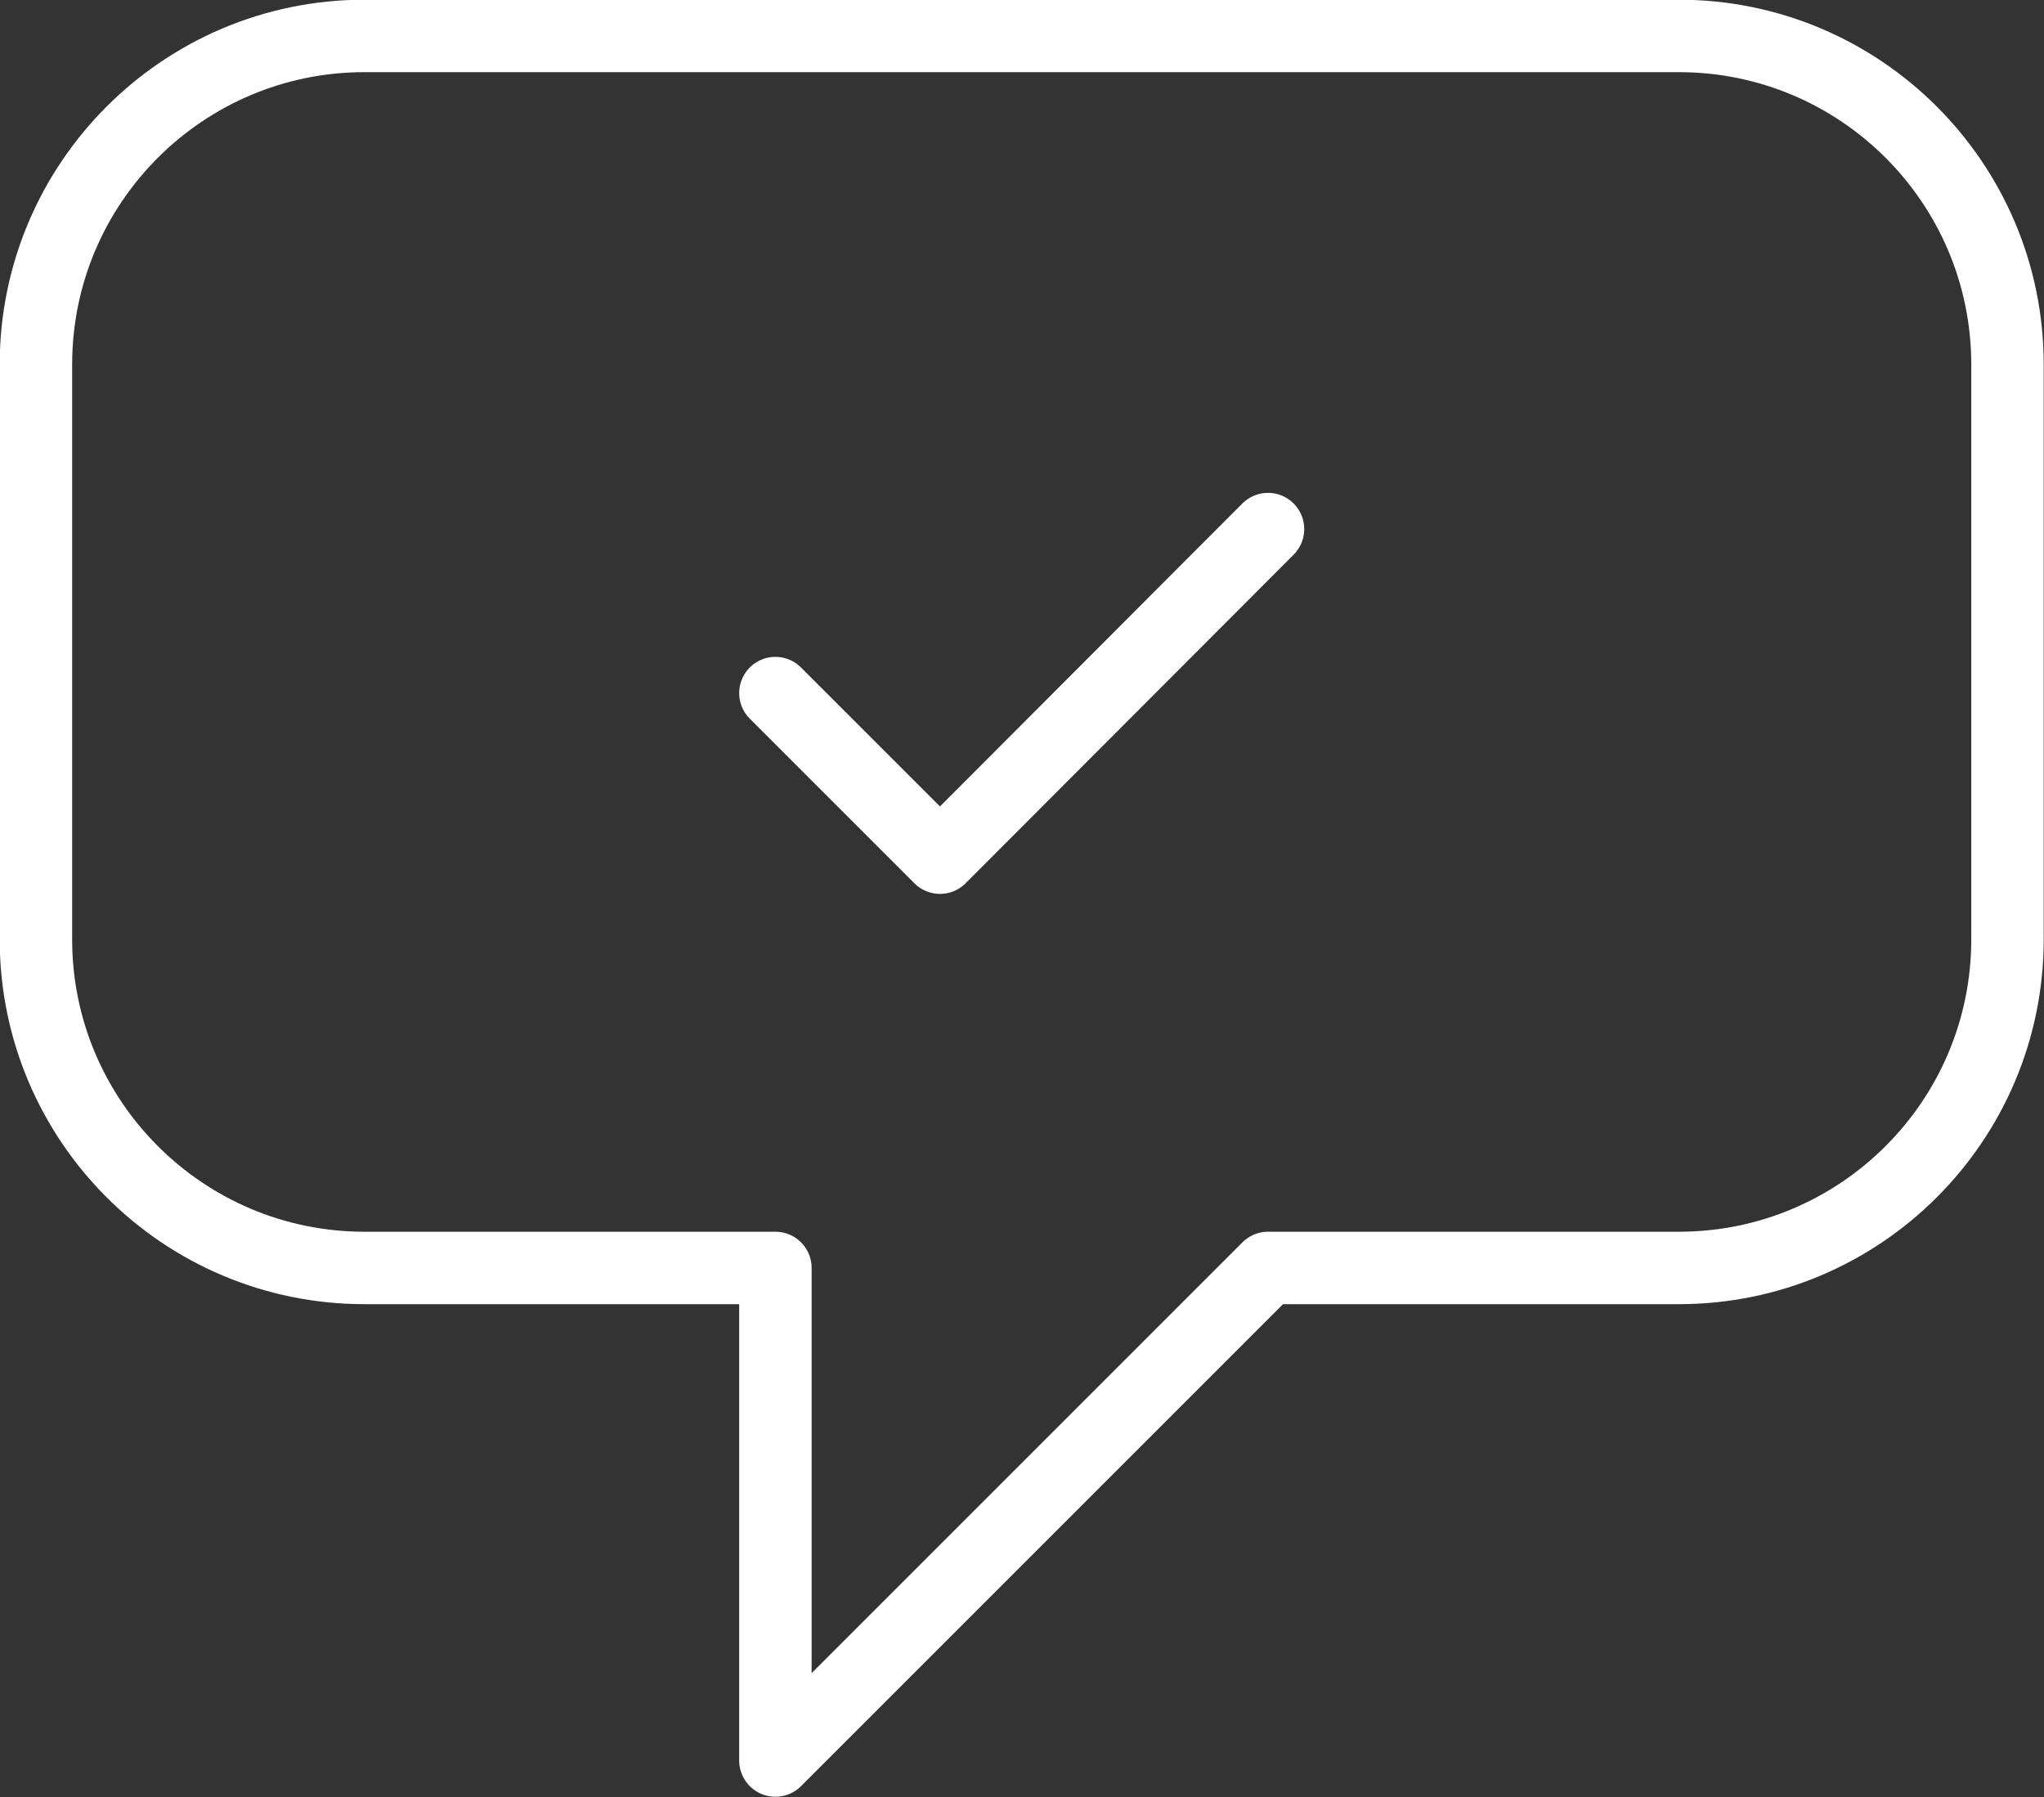 <?xml version="1.0" encoding="UTF-8"?>
<svg id="Calque_1" data-name="Calque 1" xmlns="http://www.w3.org/2000/svg" version="1.1" viewBox="0 0 35.27 31.01">
  <rect x="0" y="0" width="35.27" height="31.01" fill="#333333" stroke="none"/>
  <defs>
    <style>
      .cls-1 {
        fill: none;
        stroke: #fff;
        stroke-linecap: round;
        stroke-linejoin: round;
        stroke-width: 1.25px;
      }
    </style>
  </defs>
  <path class="cls-1" d="M13.38,21.88v8.5l8.5-8.5h7.09c3.13,0,5.67-2.54,5.67-5.67V6.29c0-3.13-2.54-5.67-5.67-5.67H6.29C3.16.62.62,3.16.62,6.29v9.92c0,3.13,2.54,5.67,5.67,5.67h7.09Z"/>
  <polyline class="cls-1" points="13.38 11.96 16.22 14.8 21.88 9.13"/>
</svg>